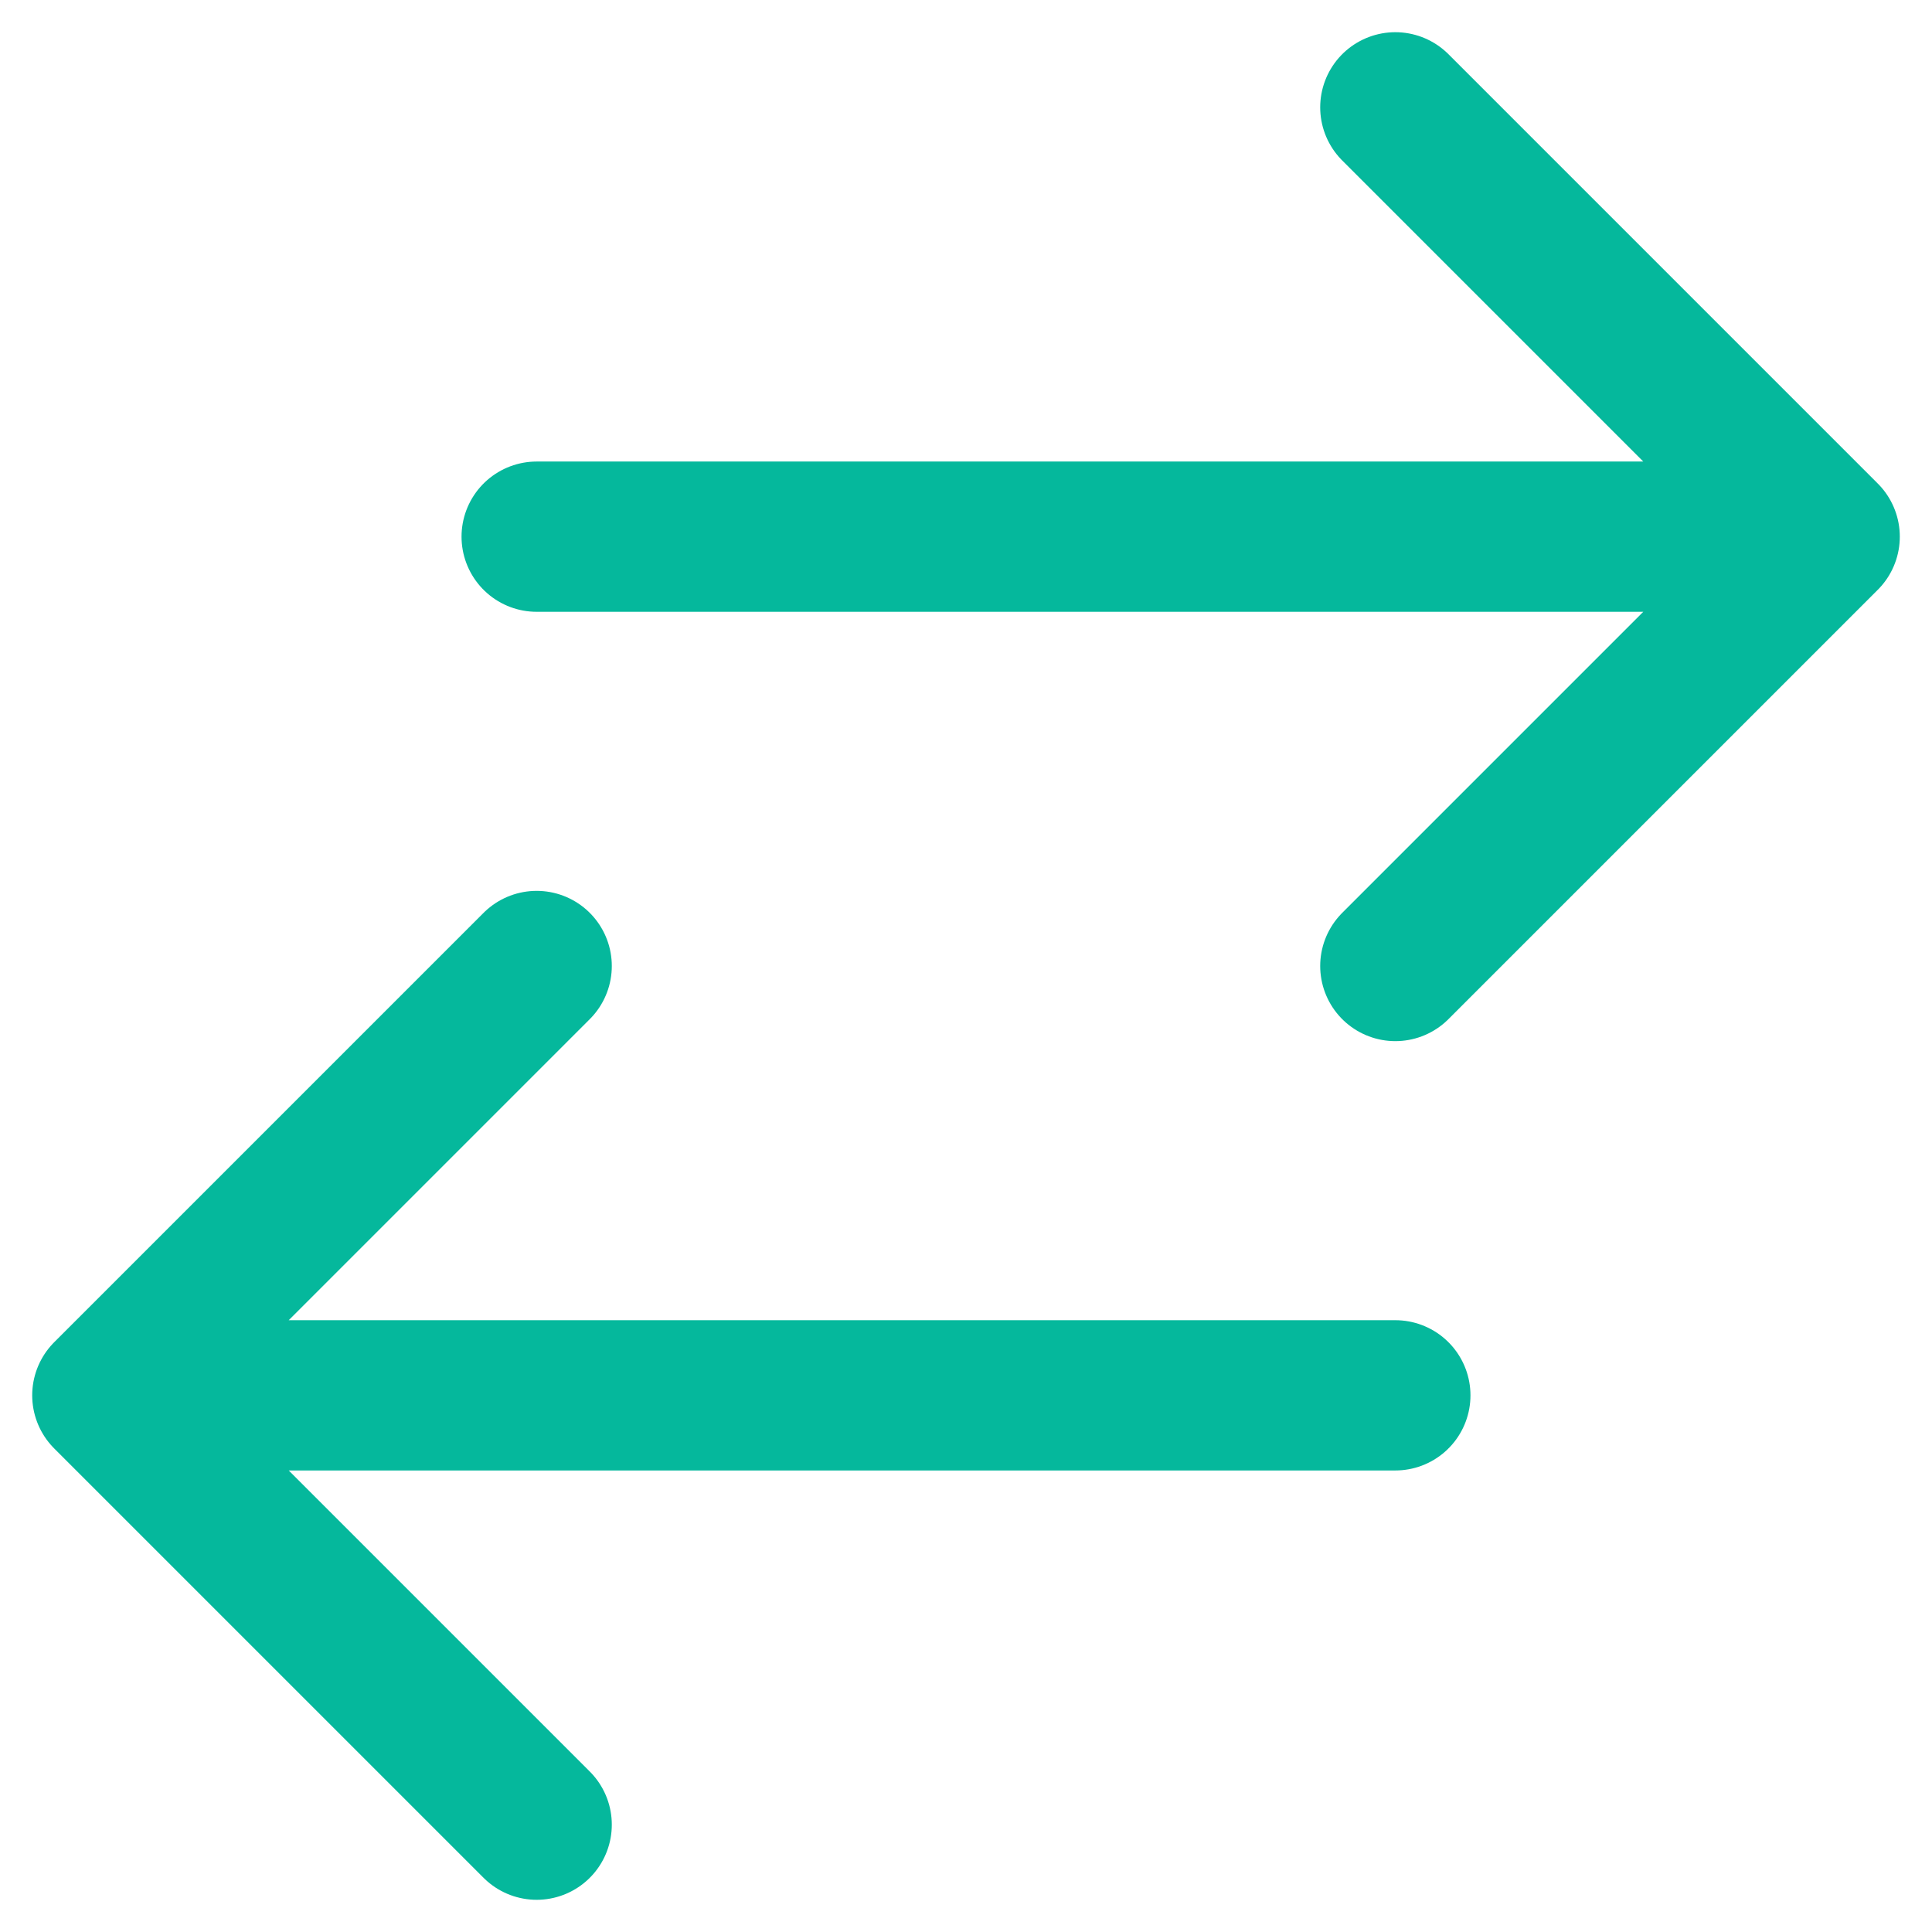 <svg width="18" height="18" viewBox="0 0 18 18" fill="none" xmlns="http://www.w3.org/2000/svg">
<path id="Vector" d="M5 17L1 13M1 13L5 9M1 13H13M13 1L17 5M17 5L13 9M17 5H5" stroke="#05B89C" stroke-width="1.4" stroke-linecap="round" stroke-linejoin="round"/>
</svg>
